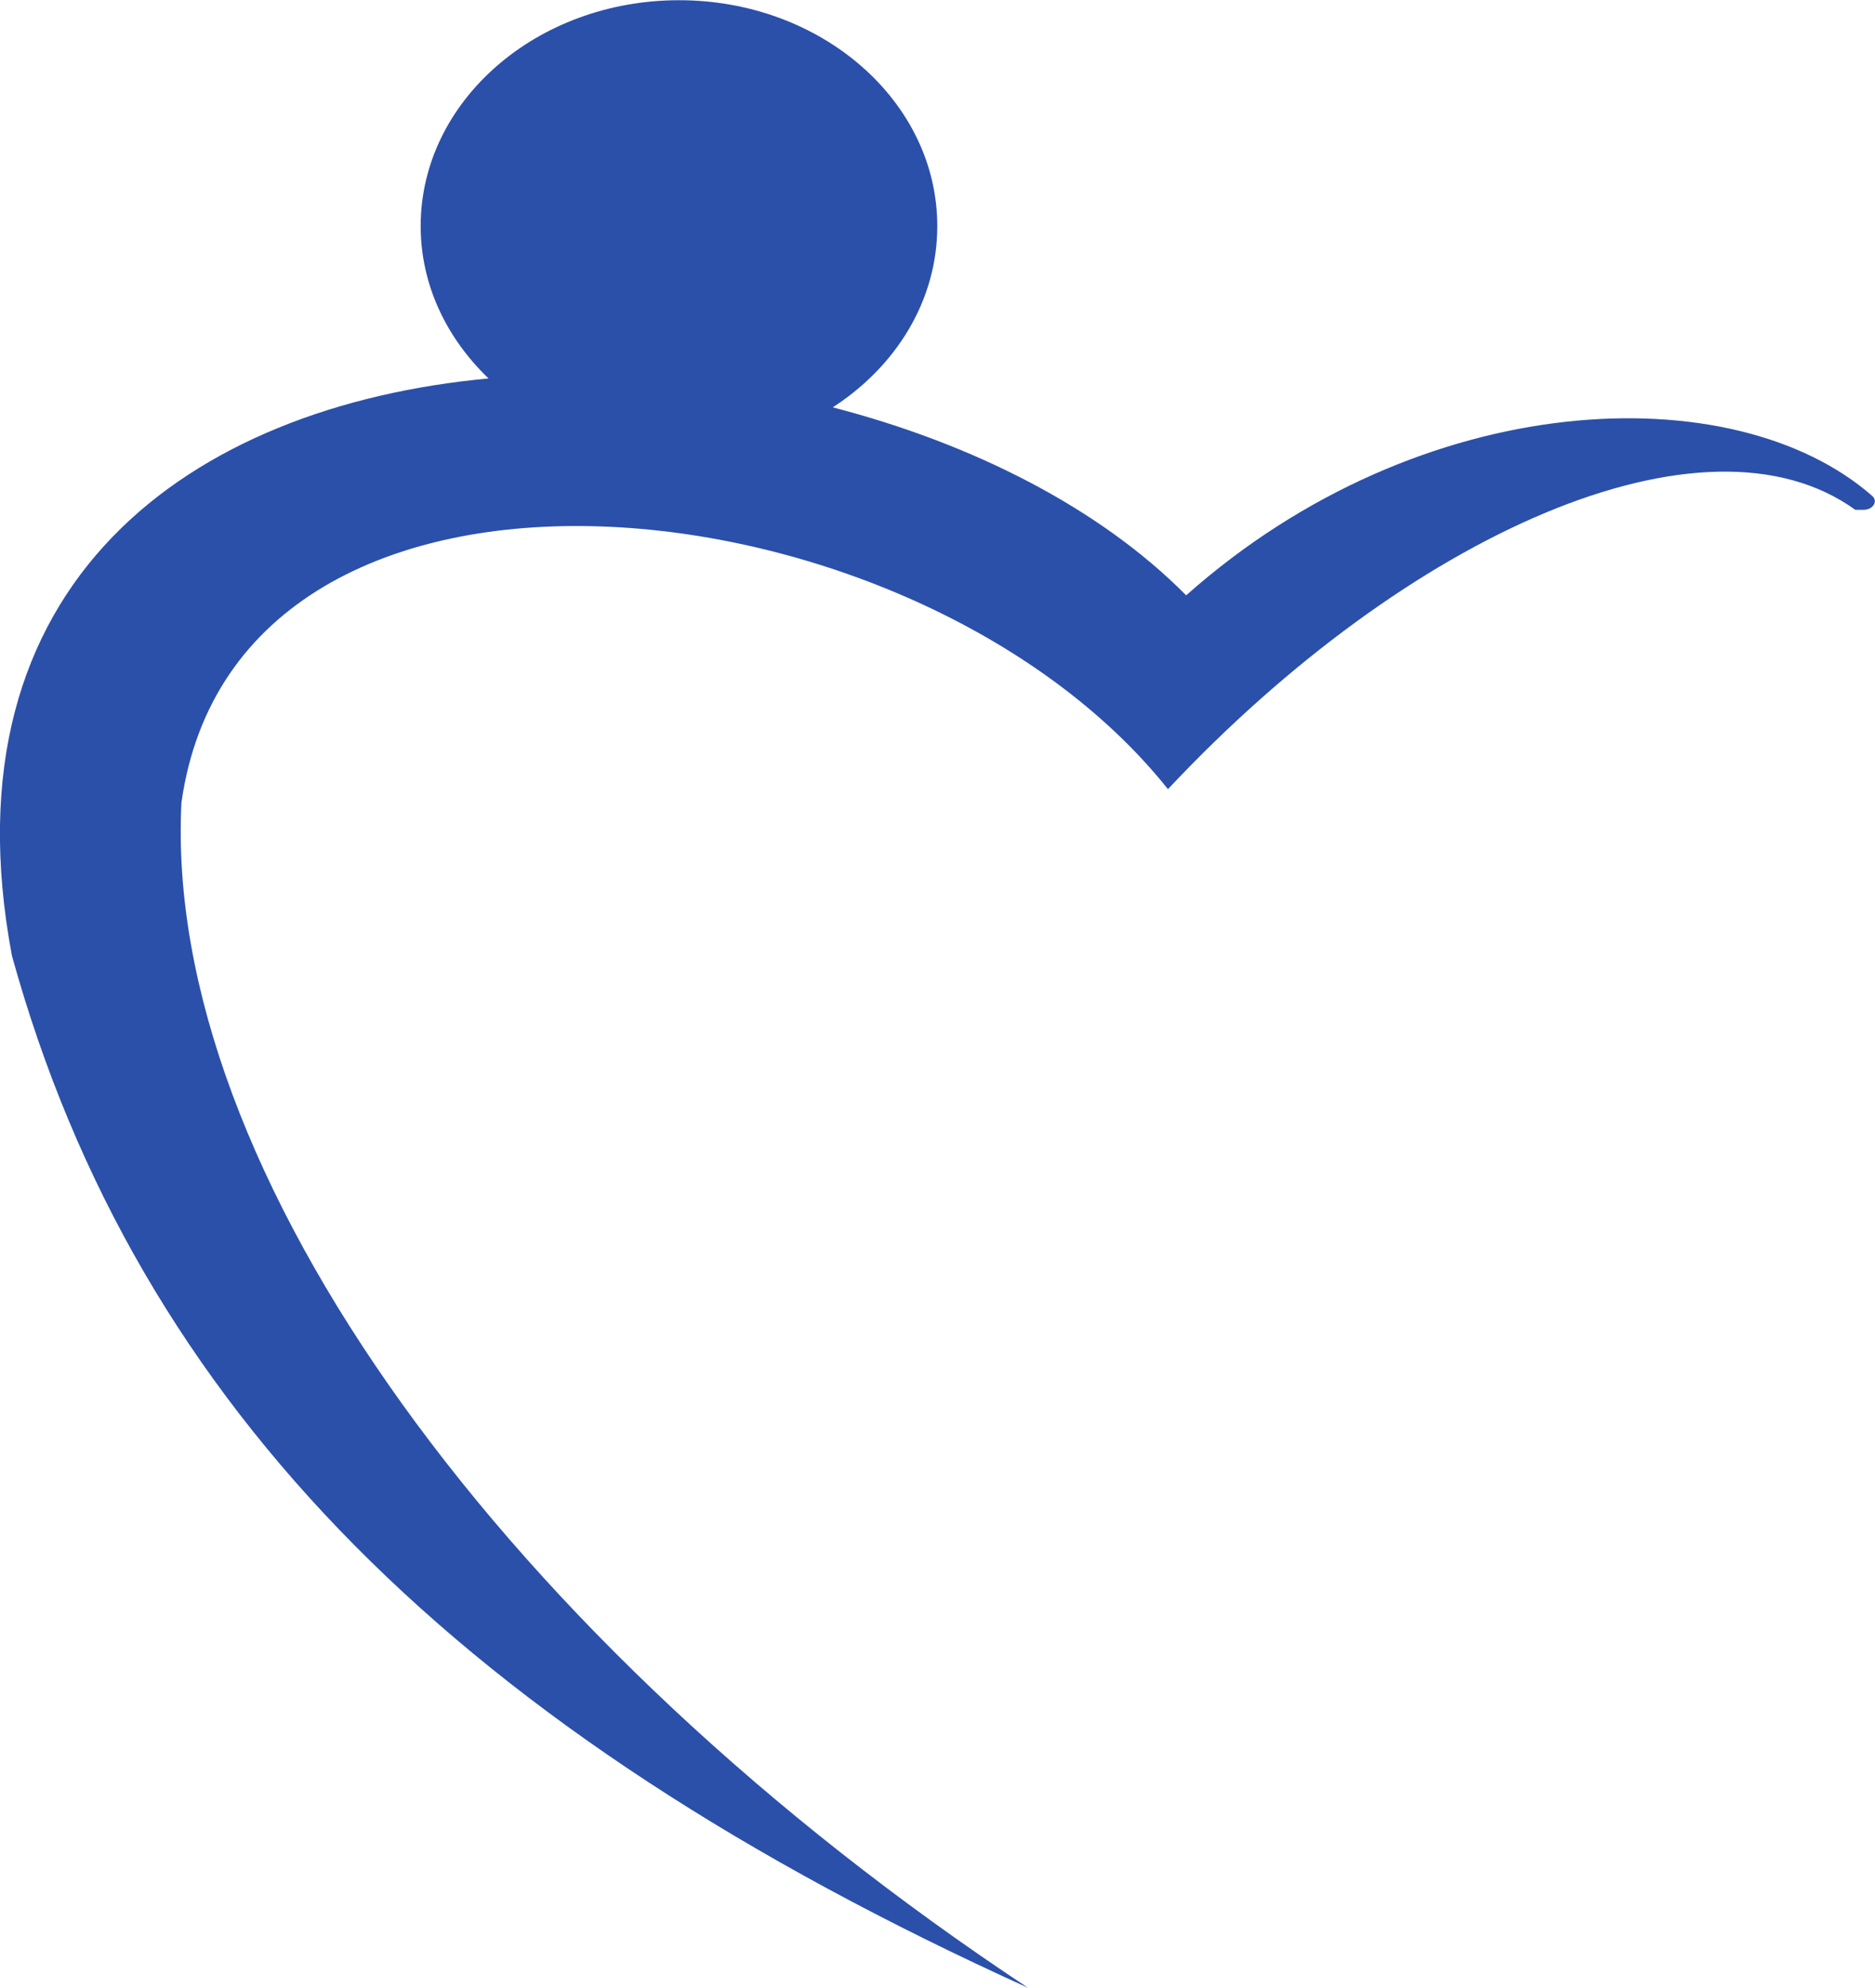 <?xml version="1.0" encoding="UTF-8"?>
<svg data-bbox="-0.003 0.01 89.494 94.85" viewBox="0 0 89.5 94.87" xmlns="http://www.w3.org/2000/svg" data-type="color">
    <g>
        <path d="M89.36 23.66c-6.6-5.77-21.5-5.23-32.74 4.75-4.14-4.18-10.22-7.25-16.87-8.97 3.03-1.96 4.99-5.1 4.99-8.65C44.74 4.84 39.22.01 32.41.01S20.08 4.84 20.08 10.79c0 2.81 1.24 5.35 3.24 7.27C9.12 19.38-2.79 27.75.57 45.61c5.99 21.66 21.51 37.01 48.5 49.25-24.94-16.5-41.29-39-40.41-56.55 2.68-19.15 35.01-15.8 47.09-.65 11.43-12.18 25.61-18.52 32.81-13.33h.39c.46 0 .71-.41.41-.67Z" fill="#2b50aa" fill-rule="evenodd" data-color="1"/>
    </g>
</svg>
